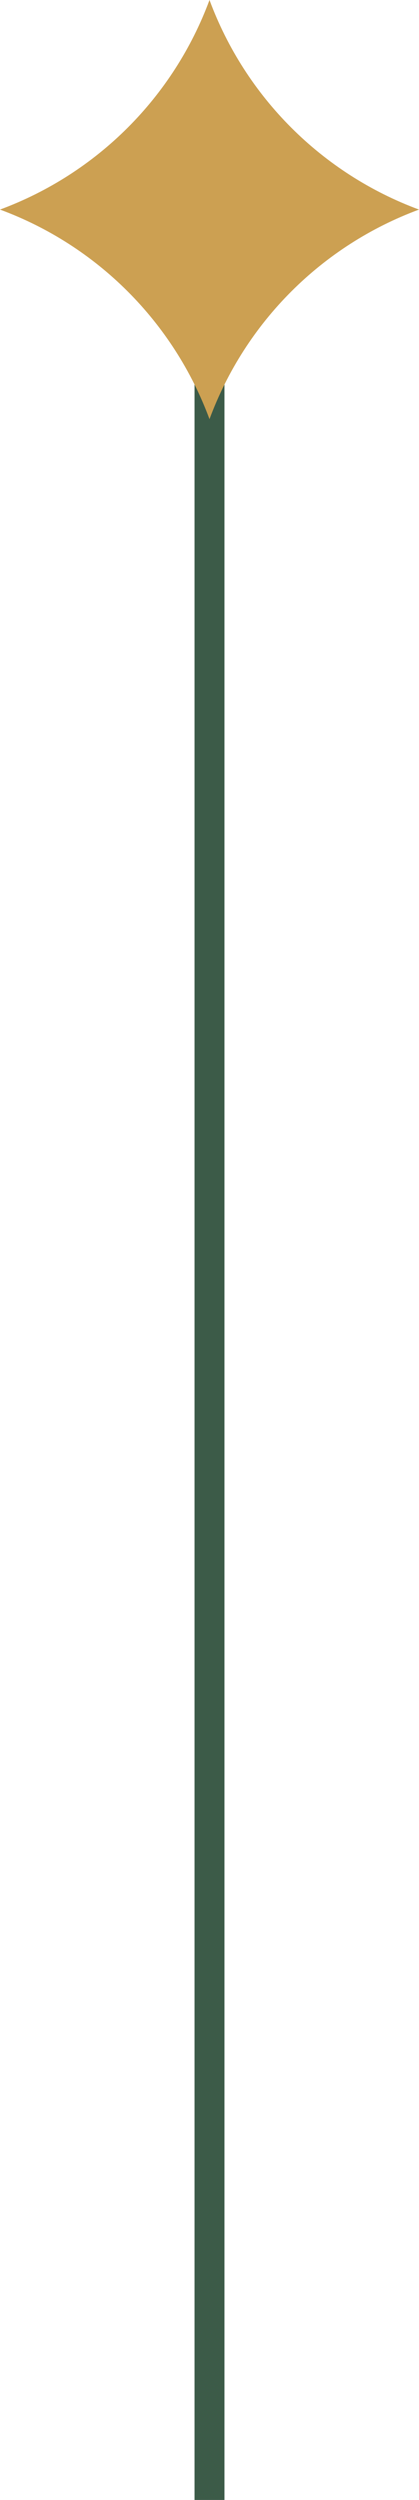 <svg width="28" height="167" viewBox="0 0 28 167" fill="none" xmlns="http://www.w3.org/2000/svg">
<path d="M14 9L14 167" stroke="#3C5B48" stroke-width="2"/>
<g clip-path="url(#clip0_57_598)">
<path d="M14 28C11.596 21.512 6.488 16.396 0 14C6.488 11.596 11.596 6.488 14 0C16.404 6.488 21.512 11.596 28 14C21.512 16.404 16.404 21.512 14 28Z" fill="#CCA052"/>
</g>
<defs>
<clipPath id="clip0_57_598">
<rect width="28" height="28" fill="white"/>
</clipPath>
</defs>
</svg>
